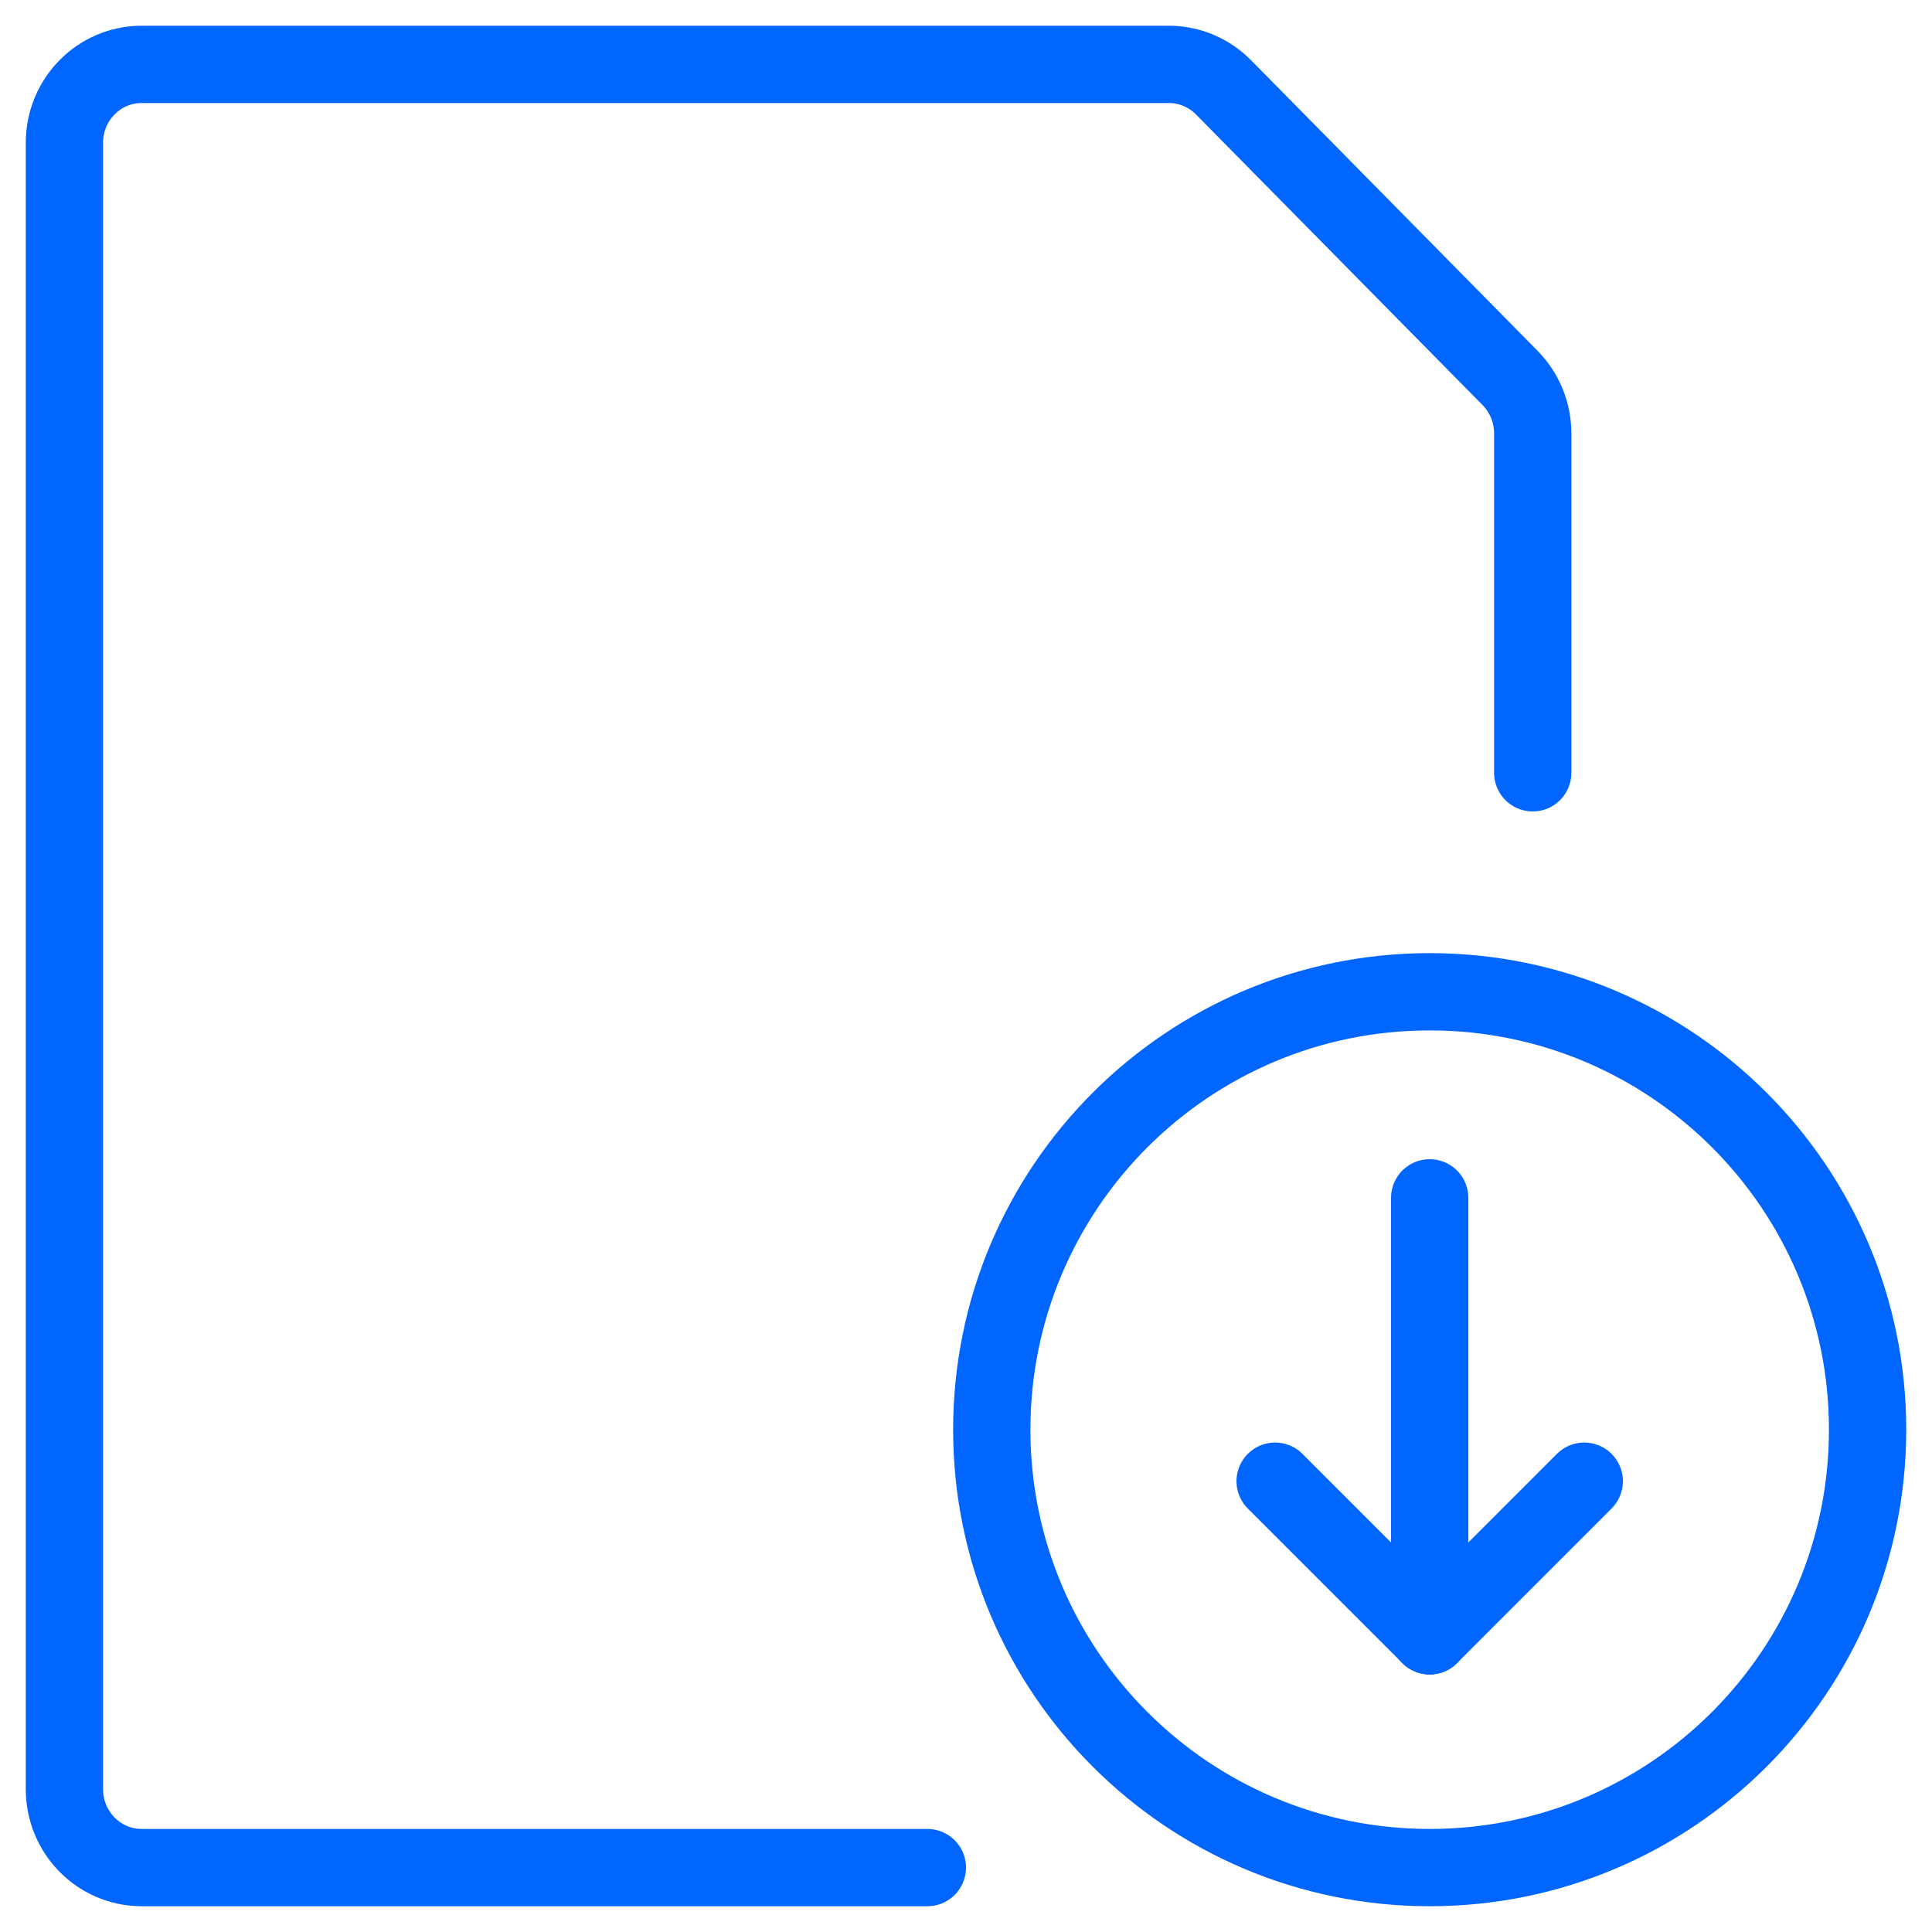 <svg fill="none" height="50" viewBox="0 0 50 50" width="50" xmlns="http://www.w3.org/2000/svg"><g stroke="#06f" stroke-linecap="round" stroke-linejoin="round" stroke-width="2"><path d="m39.667 20v-8.783c-0-.538-.211-1.054-.586-1.435l-7.414-7.519c-.375-.381-.883-.596-1.414-.597h-26.586c-1.105 0-2.0.908-2 2.029v42.609c0 1.121.895 2.029 2 2.029h20.333"/><path d="m37 25.667c-6.259 0-11.333 5.074-11.333 11.333s5.074 11.333 11.333 11.333c6.259 0 11.333-5.074 11.333-11.333s-5.074-11.333-11.333-11.333z"/><path d="m37 31v11.333"/><path d="m37 42.333-4-4"/><path d="m37 42.333 4-4"/></g></svg>